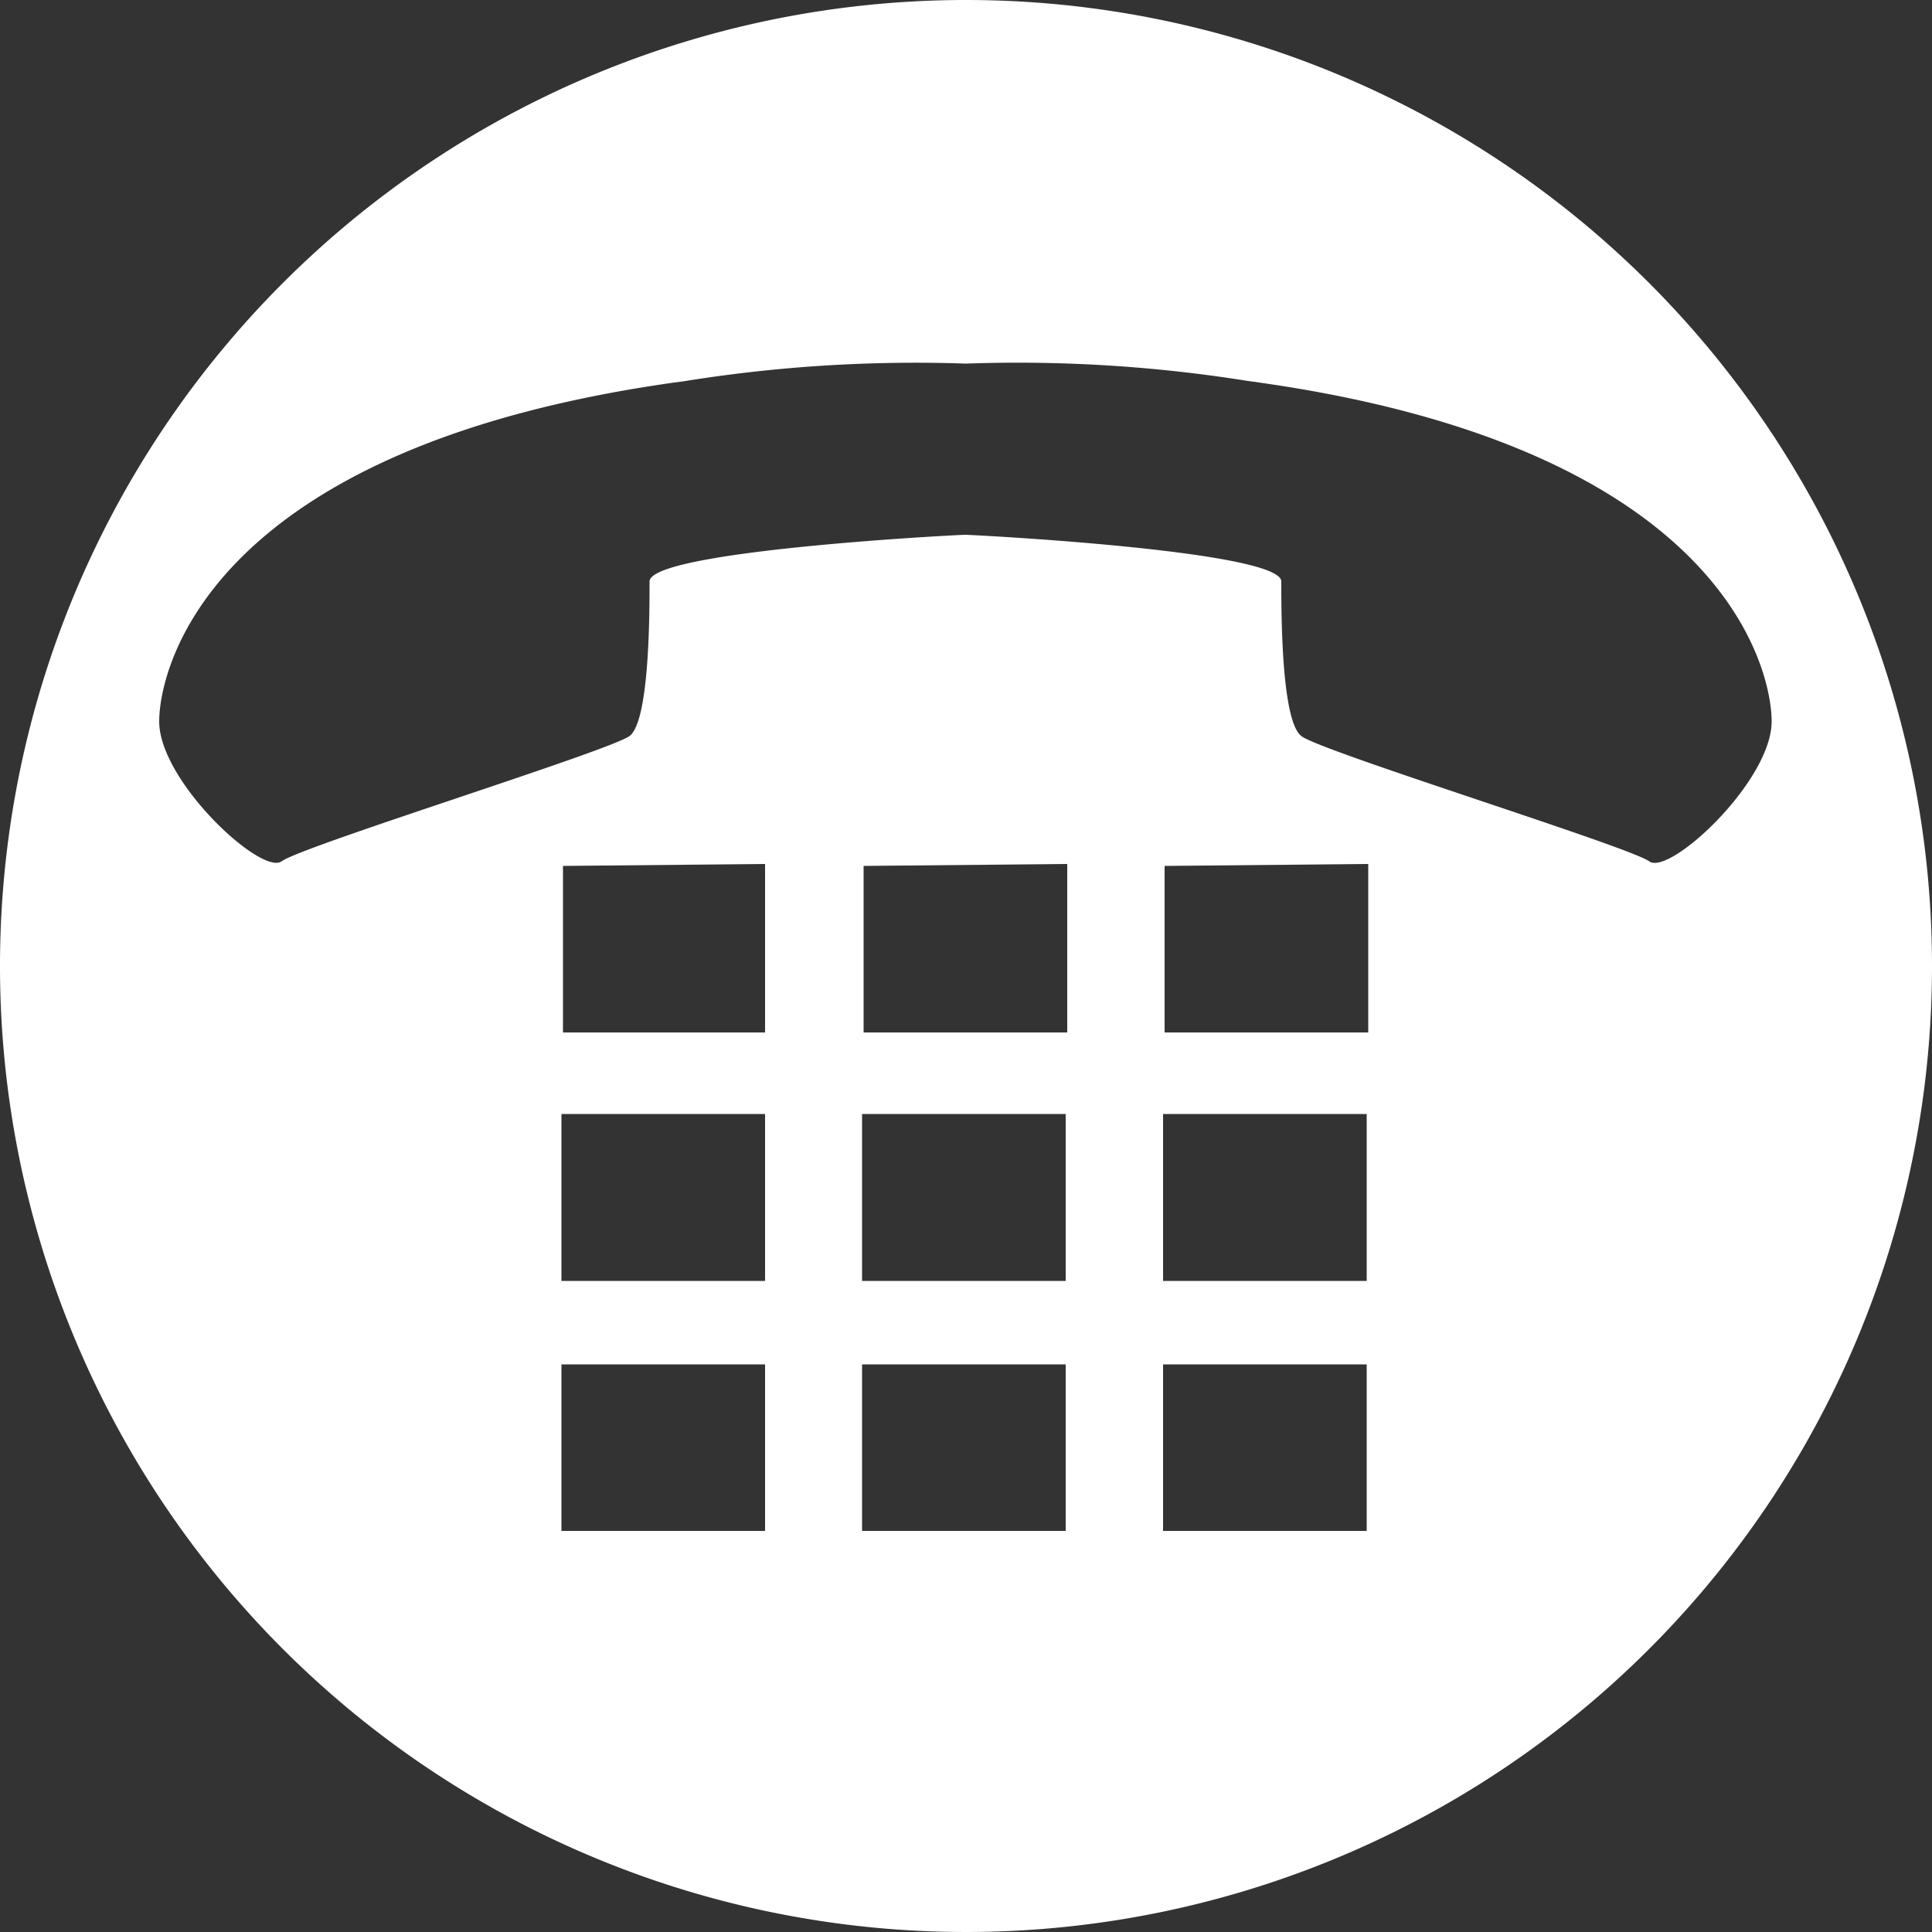<svg id="Layer_1" data-name="Layer 1" xmlns="http://www.w3.org/2000/svg" viewBox="0 0 50 50"><rect x="0" y="0" width="50" height="50" fill="#333333" stroke="none"/><defs><style>.cls-1{fill:#fff;}</style></defs><title>numbers</title><path class="cls-1" d="M50,25A25,25,0,1,1,25,0,25,25,0,0,1,50,25ZM25,9.41h0a37.77,37.77,0,0,0-7.26.45h0C5.34,11.52,4.12,17.35,4.12,18.67h0c0,1.55,2.65,4,3.17,3.62h0c.52-.39,8.46-2.85,9-3.24h0c.52-.38.52-3.17.52-4h0c0-.8,8-1.21,8.17-1.21h0c.16,0,8.18.41,8.18,1.21h0c0,.82,0,3.61.52,4h0c.49.39,8.45,2.85,9,3.24h0c.52.39,3.17-2.07,3.17-3.62h0c0-1.32-1.22-7.15-13.55-8.81h0A37.77,37.77,0,0,0,25,9.41h0Zm5.14,13v4.31h5.27V22.36Zm-7.79,0v4.31h5.27V22.36Zm-7.78,0v4.31H19.8V22.36ZM30.1,28.83v4.32h5.27V28.83Zm-7.79,0v4.32h5.27V28.83Zm-7.78,0v4.32H19.8V28.83ZM30.1,35.31v4.31h5.27V35.31Zm-7.79,0v4.31h5.27V35.31Zm-7.78,0v4.31H19.8V35.31Z"/></svg>